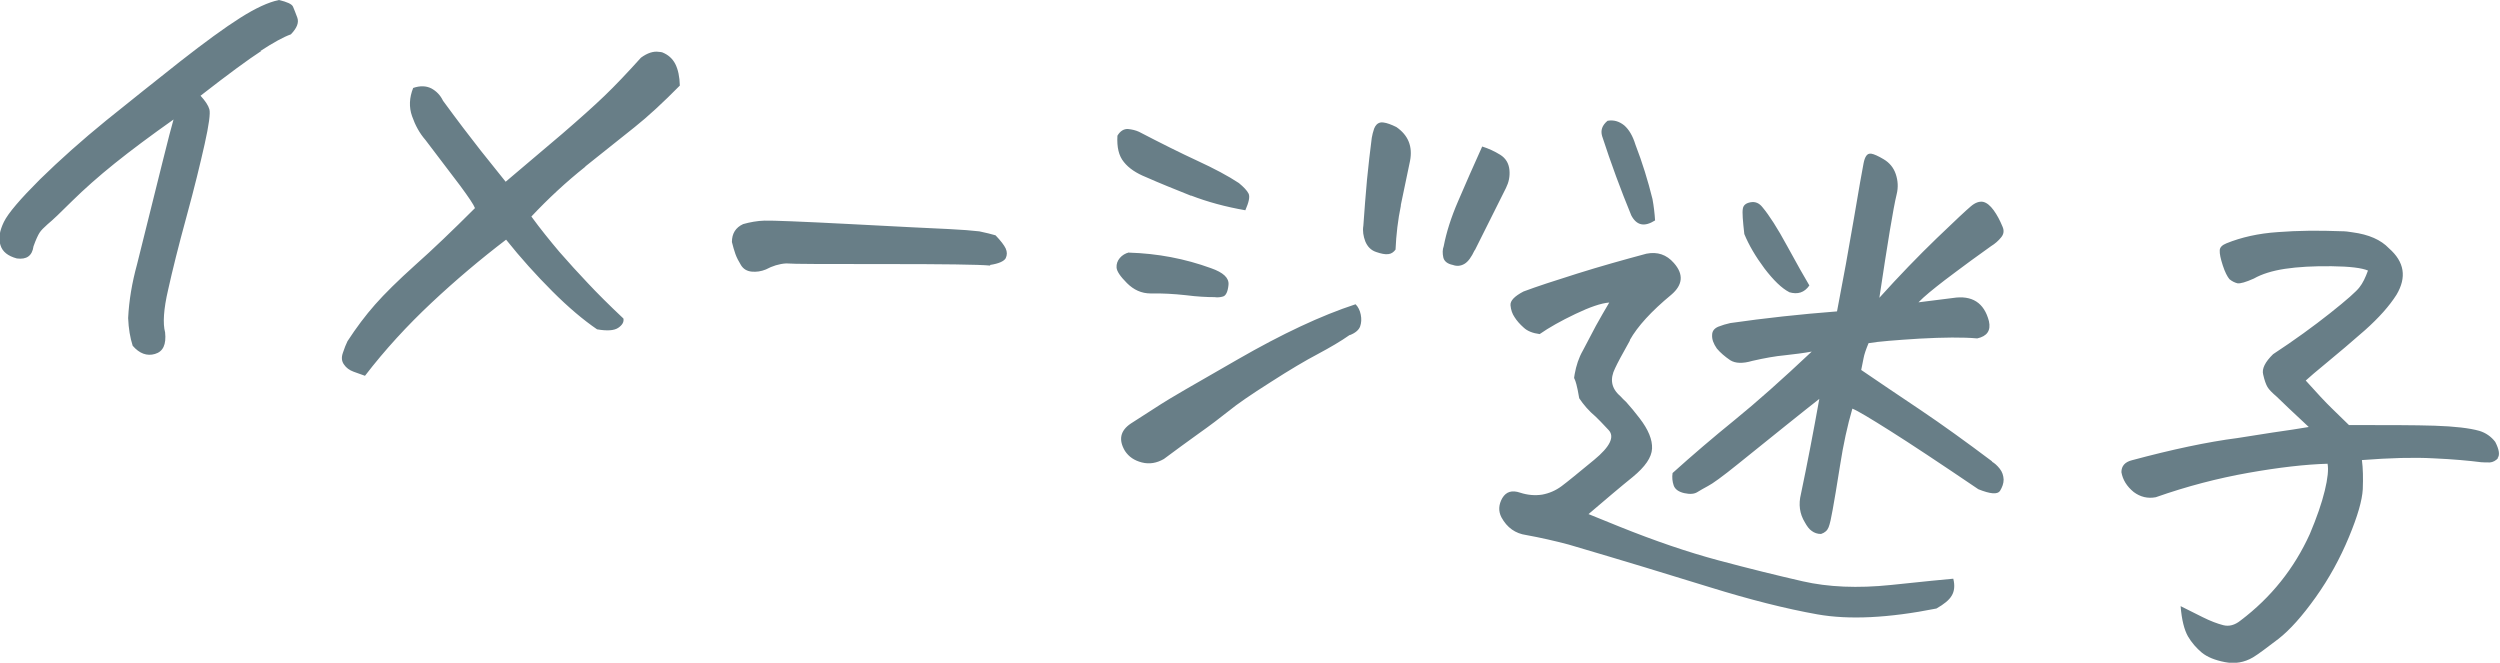 <?xml version="1.0" encoding="UTF-8"?>
<svg id="b" data-name="レイヤー 2" xmlns="http://www.w3.org/2000/svg" width="115.69" height="30.67" viewBox="0 0 115.69 30.67">
  <defs>
    <style>
      .d {
        fill: #687e87;
        fill-rule: evenodd;
      }
    </style>
  </defs>
  <g id="c" data-name="レイヤー 1">
    <path class="d" d="M115.62,21.18c-.12.14-.26.21-.4.22-.15,0-.28,0-.4-.01-.55-.07-1.29-.14-2.2-.18-.92-.05-2.02-.02-3.32.08.05.38.06.83.04,1.35-.03.52-.24,1.25-.64,2.21-.41.99-.92,1.92-1.54,2.79-.62.87-1.2,1.52-1.73,1.93-.54.41-.92.7-1.17.85-.41.24-.84.31-1.3.22s-.81-.23-1.07-.44c-.25-.21-.47-.46-.64-.75-.17-.3-.29-.76-.34-1.4.32.16.66.33,1.02.51.36.18.68.3.95.37.27.07.54,0,.81-.22,1.4-1.06,2.47-2.39,3.2-4,.32-.76.55-1.42.69-2,.14-.57.18-.99.13-1.25-1.03.03-2.25.17-3.66.42-1.41.25-2.84.62-4.29,1.13-.37.07-.71-.01-1.02-.24-.32-.26-.51-.57-.57-.92,0-.29.17-.47.48-.55,1.86-.5,3.5-.85,4.9-1.03.58-.09,1.11-.17,1.59-.25.68-.1,1.25-.18,1.7-.26l-.32-.3c-.41-.38-.8-.75-1.16-1.1-.21-.18-.36-.33-.43-.45-.07-.12-.14-.31-.2-.58-.07-.26.09-.58.46-.94.99-.65,1.87-1.29,2.64-1.9.77-.61,1.22-1.01,1.36-1.2.15-.19.27-.44.39-.77-.28-.12-.83-.19-1.68-.2-.84-.01-1.56.03-2.16.12-.59.09-1.07.24-1.44.45-.38.17-.63.24-.76.22-.12-.03-.25-.09-.37-.19-.1-.12-.21-.33-.31-.64-.1-.31-.15-.54-.14-.69,0-.14.11-.25.31-.33.69-.28,1.48-.46,2.39-.52.91-.07,1.88-.08,2.91-.04.19,0,.36.02.53.05.76.1,1.32.35,1.69.74.72.63.83,1.34.35,2.15-.33.52-.81,1.06-1.46,1.64-.65.57-1.23,1.06-1.74,1.48-.51.42-.84.7-1,.85.52.58.92,1.01,1.21,1.29.29.28.55.53.79.77,1.73,0,3.05,0,3.97.03.92.03,1.61.11,2.07.24.29.09.54.26.73.51.19.37.22.62.1.76ZM92.17,21.36c.13.07.25.18.37.33.12.15.17.32.18.5,0,.18-.06.35-.17.53-.12.17-.45.14-1-.08-1.8-1.22-3.16-2.12-4.08-2.7-.92-.58-1.5-.93-1.75-1.03-.23.79-.42,1.66-.57,2.63s-.27,1.64-.34,2.04c-.07.4-.13.67-.19.82-.06.15-.17.25-.35.31-.17,0-.31-.05-.43-.14-.12-.08-.22-.22-.32-.4-.24-.39-.3-.83-.18-1.31.29-1.38.57-2.84.85-4.4-.3.23-.82.65-1.56,1.24-.74.59-1.47,1.18-2.2,1.77-.73.59-1.19.92-1.39,1.02-.18.1-.35.19-.49.28-.14.09-.34.11-.61.05-.26-.06-.43-.18-.49-.36-.06-.18-.08-.37-.05-.57.91-.82,1.87-1.64,2.88-2.46,1.01-.82,2.19-1.87,3.56-3.16-.38.07-.8.12-1.24.17-.44.04-.94.13-1.51.26-.44.13-.78.12-1.02-.03-.25-.17-.46-.35-.62-.54-.16-.23-.23-.43-.22-.62,0-.19.1-.31.28-.39.18-.07.37-.13.56-.17,1.6-.23,3.25-.41,4.94-.54.29-1.5.55-2.93.78-4.29.23-1.36.38-2.22.45-2.57.06-.3.16-.45.32-.44h.03c.13.02.33.11.58.26.27.16.46.39.56.69.1.3.12.61.04.93-.16.66-.42,2.26-.8,4.79.92-1.02,1.81-1.94,2.66-2.76.85-.82,1.38-1.31,1.57-1.47.21-.18.4-.24.57-.21.17.04.33.17.49.39.16.22.29.47.41.76.08.18.06.35-.07.5-.12.15-.28.29-.46.4-.34.24-.65.47-.93.67-.47.35-.88.65-1.22.91-.53.41-.94.74-1.21,1.02.59-.07,1.12-.14,1.59-.2.89-.14,1.45.22,1.67,1.07.1.44-.09.7-.54.8-.67-.06-1.56-.05-2.67.01-1.1.07-1.89.13-2.36.21-.12.29-.2.52-.23.69-.03.17-.07.35-.11.55.81.55,1.72,1.17,2.74,1.85,1.01.68,2.12,1.48,3.33,2.39ZM82.8,13.52c-.35-.18-.73-.55-1.15-1.1-.41-.55-.72-1.08-.93-1.59-.07-.61-.1-1-.07-1.16.02-.17.14-.27.36-.31.22-.04.4.04.55.23.31.37.69.96,1.14,1.79.45.83.8,1.44,1.03,1.83-.23.33-.54.43-.94.31ZM75.43,15.75c-.36.64-.59,1.07-.69,1.29-.25.5-.18.93.24,1.29.09.1.18.19.27.27.21.23.41.48.62.75.41.53.6,1,.58,1.41-.02.41-.32.84-.89,1.31-.56.45-1.24,1.03-2.05,1.72.44.18.92.37,1.43.58,1.64.66,3.16,1.18,4.58,1.56,1.42.38,2.72.7,3.9.97,1.18.27,2.55.33,4.09.17,1.54-.16,2.5-.26,2.88-.29.08.32.05.58-.07.78-.12.21-.36.4-.71.6-2.21.44-4.05.53-5.51.27s-3.12-.68-4.99-1.26c-1.87-.58-4.04-1.24-6.52-1.97-.64-.17-1.3-.32-1.96-.44-.5-.07-.89-.34-1.15-.82-.15-.29-.13-.59.04-.89.18-.3.45-.38.83-.25.34.11.68.14,1.01.09.33-.06.63-.19.9-.39.27-.2.77-.61,1.51-1.22.74-.61.96-1.07.67-1.38s-.49-.52-.6-.62c-.31-.26-.56-.55-.76-.85-.21-1.25-.28-.72-.21-1.12.07-.39.19-.76.38-1.09.19-.37.39-.75.6-1.14.22-.39.42-.75.62-1.08-.38.03-.9.21-1.57.53-.67.32-1.22.63-1.65.93-.32-.04-.57-.14-.74-.3-.18-.16-.32-.32-.42-.48-.11-.16-.17-.34-.19-.55-.02-.21.18-.42.6-.64.61-.23,1.44-.5,2.49-.83,1.05-.33,2.12-.63,3.2-.92.51-.1.93.04,1.27.43.46.52.42,1.01-.12,1.47-.92.76-1.56,1.46-1.92,2.1ZM75.49,9.97c-.49-1.19-.94-2.41-1.35-3.67-.08-.27,0-.5.25-.71.28-.05.53.02.77.21.23.2.4.5.52.89.32.83.58,1.67.79,2.52.06.33.1.66.12.99-.49.31-.85.24-1.1-.23ZM68.24,11.58c-.15.32-.3.53-.47.63-.17.1-.35.12-.54.05-.25-.05-.4-.17-.44-.35-.04-.19-.04-.36.02-.52.12-.63.34-1.33.67-2.09s.69-1.6,1.11-2.52c.29.09.57.22.83.38.26.16.4.4.43.7.03.3-.03.58-.16.84-.47.94-.95,1.9-1.44,2.88ZM64.83,9.5c-.14.67-.22,1.36-.25,2.05-.09.12-.2.2-.34.21-.14.02-.33-.02-.56-.1-.24-.08-.4-.25-.5-.49-.09-.24-.13-.48-.09-.72.05-.74.11-1.46.17-2.14.07-.68.14-1.33.22-1.93.02-.13.06-.28.11-.43.06-.15.15-.25.29-.28.03-.01.09-.01.15,0,.15.02.35.09.59.21.55.38.76.9.63,1.57-.15.7-.29,1.38-.43,2.06ZM62.46,15.5c-.41.29-.91.58-1.47.88-.57.3-1.3.73-2.2,1.31-.9.57-1.54,1.01-1.93,1.33-.39.31-.86.67-1.4,1.05-.54.39-1.08.78-1.6,1.17-.33.19-.67.25-1.02.16-.35-.09-.6-.26-.78-.53-.31-.52-.22-.94.27-1.27.62-.4,1.08-.69,1.4-.9.32-.21,1.5-.9,3.55-2.07,2.05-1.18,3.86-2.03,5.45-2.55.12.12.2.28.24.48.04.2.03.38-.03.55-.06.16-.22.3-.48.4ZM52.24,11.69c1.33.04,2.59.28,3.8.72.57.2.84.45.81.77-.03.32-.12.5-.25.54-.13.04-.27.05-.4.03-.34,0-.79-.02-1.33-.09-.55-.06-1.08-.09-1.62-.08-.43,0-.79-.17-1.1-.48-.31-.31-.47-.55-.48-.72-.01-.16.04-.31.15-.44.11-.13.26-.22.43-.26ZM55.12,9.06c-.75-.3-1.45-.58-2.08-.86-.45-.18-.8-.41-1.03-.7-.24-.29-.33-.69-.3-1.22.13-.22.3-.32.49-.31.19.02.36.06.51.13,1.02.53,1.92.98,2.7,1.34s1.42.7,1.92,1.03c.23.19.38.35.45.49.07.15.01.4-.15.77-.92-.16-1.76-.39-2.51-.68ZM45.82,12.29c-.52-.05-2.15-.07-4.87-.07-2.73,0-4.25,0-4.57-.03-.33.02-.64.12-.94.28-.22.09-.44.12-.65.1-.22-.02-.39-.12-.5-.3-.11-.18-.2-.35-.26-.52-.06-.17-.11-.35-.16-.55,0-.39.17-.67.52-.83.32-.09.65-.15.99-.16.34-.01,1.67.04,3.97.16,2.31.12,3.82.2,4.56.23.63.03,1.08.07,1.34.1.05,0,.09.01.13.02.25.05.48.11.69.17.24.25.4.46.47.61.07.16.07.3,0,.45-.08.14-.32.25-.72.31ZM27.08,7.72c-.88.7-1.71,1.47-2.49,2.3.43.59.87,1.13,1.3,1.64.44.5.87.98,1.31,1.44.43.46.98,1.01,1.65,1.64.03.16-.05.3-.24.43-.19.13-.52.15-.98.07-.63-.43-1.32-1.01-2.07-1.76-.75-.75-1.47-1.55-2.14-2.39-1.18.9-2.33,1.87-3.45,2.92-1.12,1.05-2.15,2.17-3.08,3.38-.16-.06-.34-.12-.53-.19-.19-.07-.34-.18-.44-.33-.11-.15-.13-.33-.05-.55.07-.21.14-.39.21-.53.41-.63.83-1.19,1.28-1.7.44-.5,1.06-1.11,1.86-1.83.8-.71,1.72-1.59,2.76-2.63-.06-.16-.29-.5-.68-1.03-.39-.52-.93-1.23-1.61-2.12-.27-.31-.47-.67-.62-1.1-.15-.42-.13-.86.05-1.31.32-.11.6-.1.84.02.24.13.42.32.54.57.68.93,1.26,1.69,1.74,2.3.48.6.87,1.09,1.16,1.45.94-.8,1.82-1.54,2.62-2.22.8-.69,1.45-1.27,1.95-1.75.5-.48,1.06-1.07,1.69-1.77.3-.22.58-.31.83-.27.05,0,.1.01.15.02.28.11.48.29.61.54.13.26.2.59.21,1-.77.78-1.47,1.43-2.1,1.93-.63.5-1.39,1.11-2.27,1.81ZM12.09,2.36c-.6.39-1.54,1.08-2.81,2.07.22.24.36.45.41.63s-.02.72-.22,1.61c-.2.89-.47,2.01-.84,3.36s-.65,2.48-.85,3.38c-.21.9-.25,1.56-.14,1.97.06.56-.09.89-.47,1-.37.11-.72-.02-1.03-.38-.12-.37-.19-.8-.21-1.28.04-.82.18-1.64.41-2.48.55-2.21.95-3.81,1.19-4.78.24-.97.41-1.62.5-1.93-1.06.75-1.96,1.42-2.72,2.03-.76.61-1.41,1.19-1.96,1.73-.55.55-.93.91-1.15,1.09-.17.15-.3.28-.37.39-.07.11-.17.32-.28.63-.06.44-.32.62-.77.56-.41-.11-.67-.31-.76-.62-.1-.3-.04-.66.16-1.07.2-.41.76-1.06,1.67-1.97.92-.9,1.94-1.81,3.07-2.73,1.13-.91,2.27-1.82,3.41-2.72,1.15-.9,2.07-1.57,2.78-2.02.71-.45,1.31-.73,1.8-.83.38.09.6.19.65.31.05.12.12.29.2.51.08.23-.02.48-.3.77-.34.12-.81.38-1.41.77Z"/>
  </g>
</svg>